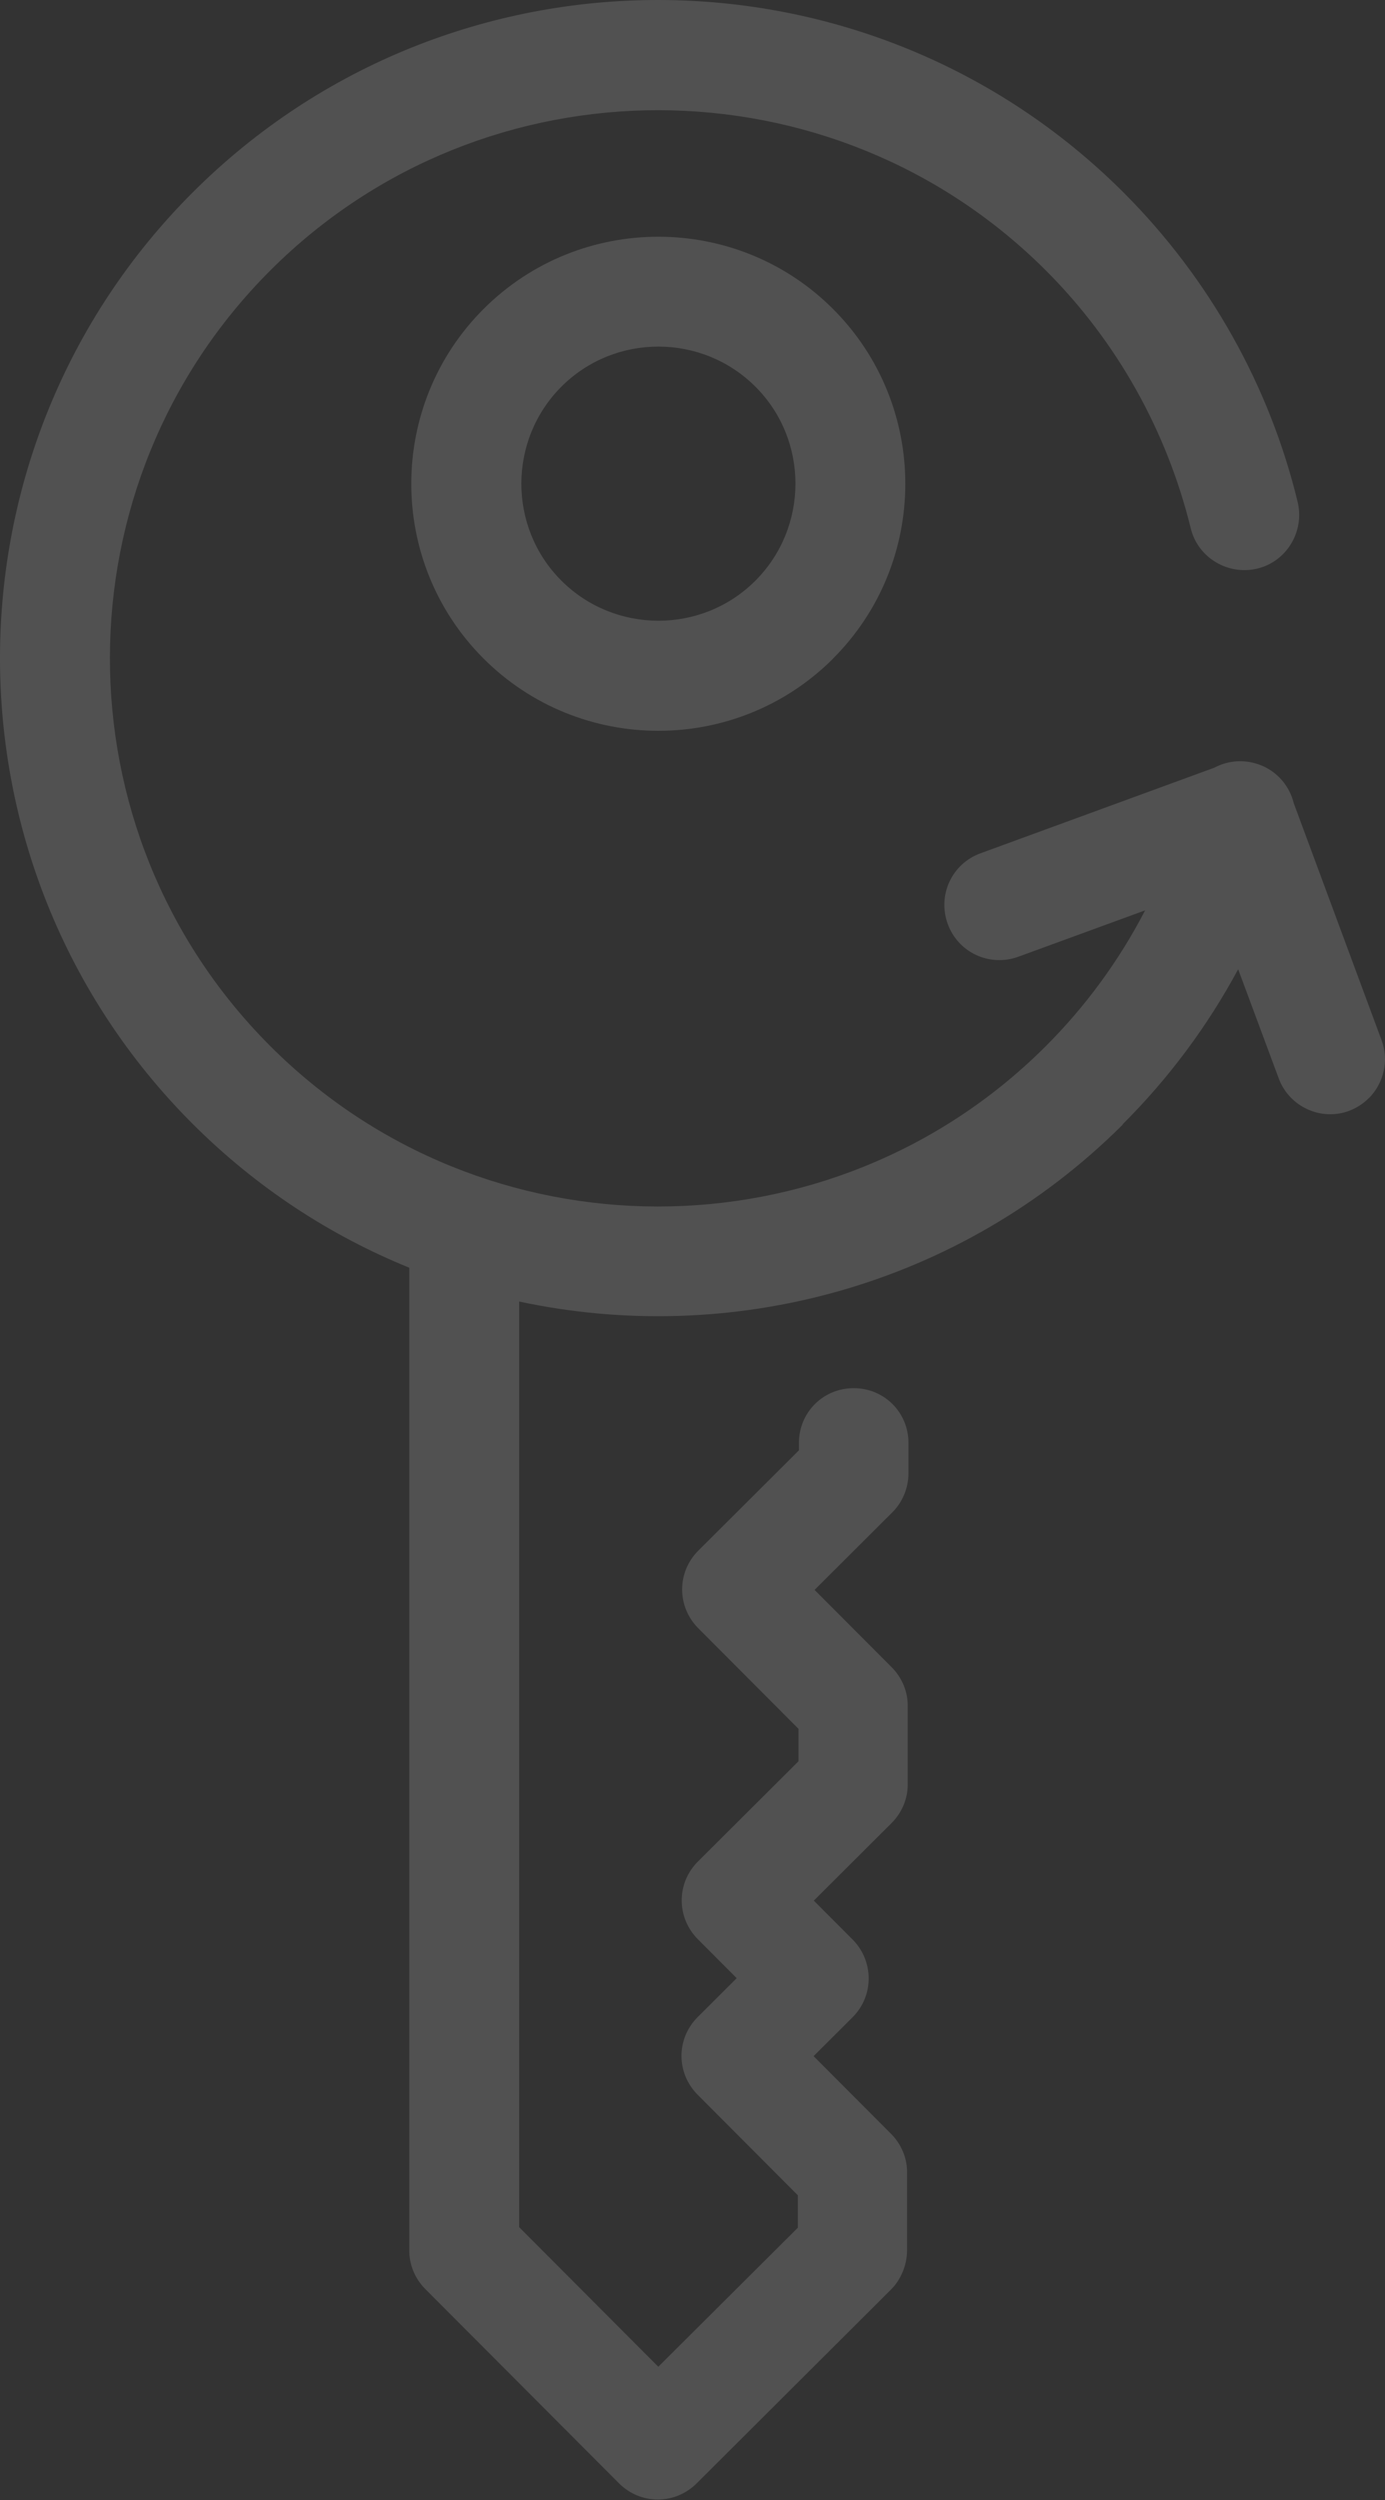 <svg xmlns="http://www.w3.org/2000/svg" width="405" height="731" viewBox="0 0 405 731" fill="none"><rect x="0" y="0" width="405" height="731" fill="#333333" stroke="none"/><path opacity="0.15" fill-rule="evenodd" clip-rule="evenodd" d="M328.31 328.817L328.342 328.786V328.849L328.31 328.817ZM328.246 328.754L328.31 328.817C280.431 376.512 213.478 393.741 151.815 380.536L151.815 651.177L192.498 691.987L233.308 651.335V641.854L204.009 612.459C197.698 606.118 197.698 596.034 204.04 589.724L215.424 578.372L204.072 566.988C197.762 560.646 197.762 550.562 204.104 544.252L233.499 514.952V505.471L204.199 476.076C197.889 469.734 197.889 459.651 204.231 453.341L233.625 424.041V421.853C233.625 412.942 240.76 405.84 249.67 405.871C258.581 405.871 265.684 413.006 265.652 421.916V430.795C265.652 434.949 263.94 439.198 260.959 442.147L238.192 464.851L260.801 487.524C263.75 490.504 265.525 494.658 265.43 498.907V521.643C265.494 525.892 263.686 530.046 260.737 532.995L237.97 555.699L249.322 567.083C255.537 573.33 255.632 583.509 249.29 589.819L237.906 601.171L260.61 623.938C263.559 626.919 265.335 631.073 265.24 635.322V658.058C265.208 662.212 263.496 666.461 260.547 669.41L203.723 726.075C197.381 732.385 187.298 732.385 180.987 726.043L124.322 669.22C121.373 666.239 119.598 662.085 119.693 657.836L119.693 370.659C96.517 361.243 74.822 347.137 56.083 328.342C-18.816 253.19 -18.72 131.108 56.527 56.083C131.774 -18.91 253.856 -18.625 328.785 56.527C353.646 81.482 371.213 112.748 379.457 146.772C381.519 155.366 376.255 164.181 367.661 166.242C359.068 168.303 350.253 163.039 348.192 154.446C341.216 126.066 326.724 100.032 306.018 79.263C243.645 16.699 141.826 16.509 79.231 78.882C16.636 141.255 16.382 242.979 78.85 305.669C141.318 368.359 243.043 368.423 305.637 306.05C317.433 294.292 327.281 280.81 334.859 266.164L297.774 279.729C289.371 282.773 280.175 278.524 277.131 270.121C274.087 261.718 278.336 252.522 286.739 249.478L355.095 224.456C358.574 222.601 362.747 222.019 366.869 223.129C372.745 224.69 376.961 229.306 378.309 234.817L404.001 304.145C406.236 310.126 404.596 316.7 400.323 321.046V321.015C398.737 322.6 396.866 323.869 394.583 324.757C386.275 327.896 376.984 323.552 373.94 315.339L362.061 283.384C353.117 300.011 341.722 315.332 328.246 328.754ZM400.323 321.046C400.292 321.077 400.262 321.107 400.231 321.138L400.323 321.047V321.046ZM243.551 192.624C215.329 220.75 169.477 220.687 141.319 192.465C113.193 164.244 113.256 118.392 141.478 90.265C169.699 62.139 215.551 62.202 243.678 90.424C271.804 118.645 271.741 164.497 243.519 192.624H243.551ZM164.213 113.001C148.581 128.602 148.517 154.097 164.118 169.73C179.719 185.362 205.214 185.426 220.847 169.825C236.48 154.224 236.543 128.729 220.942 113.096C205.341 97.463 179.846 97.4 164.213 113.001Z" fill="white"></path></svg>